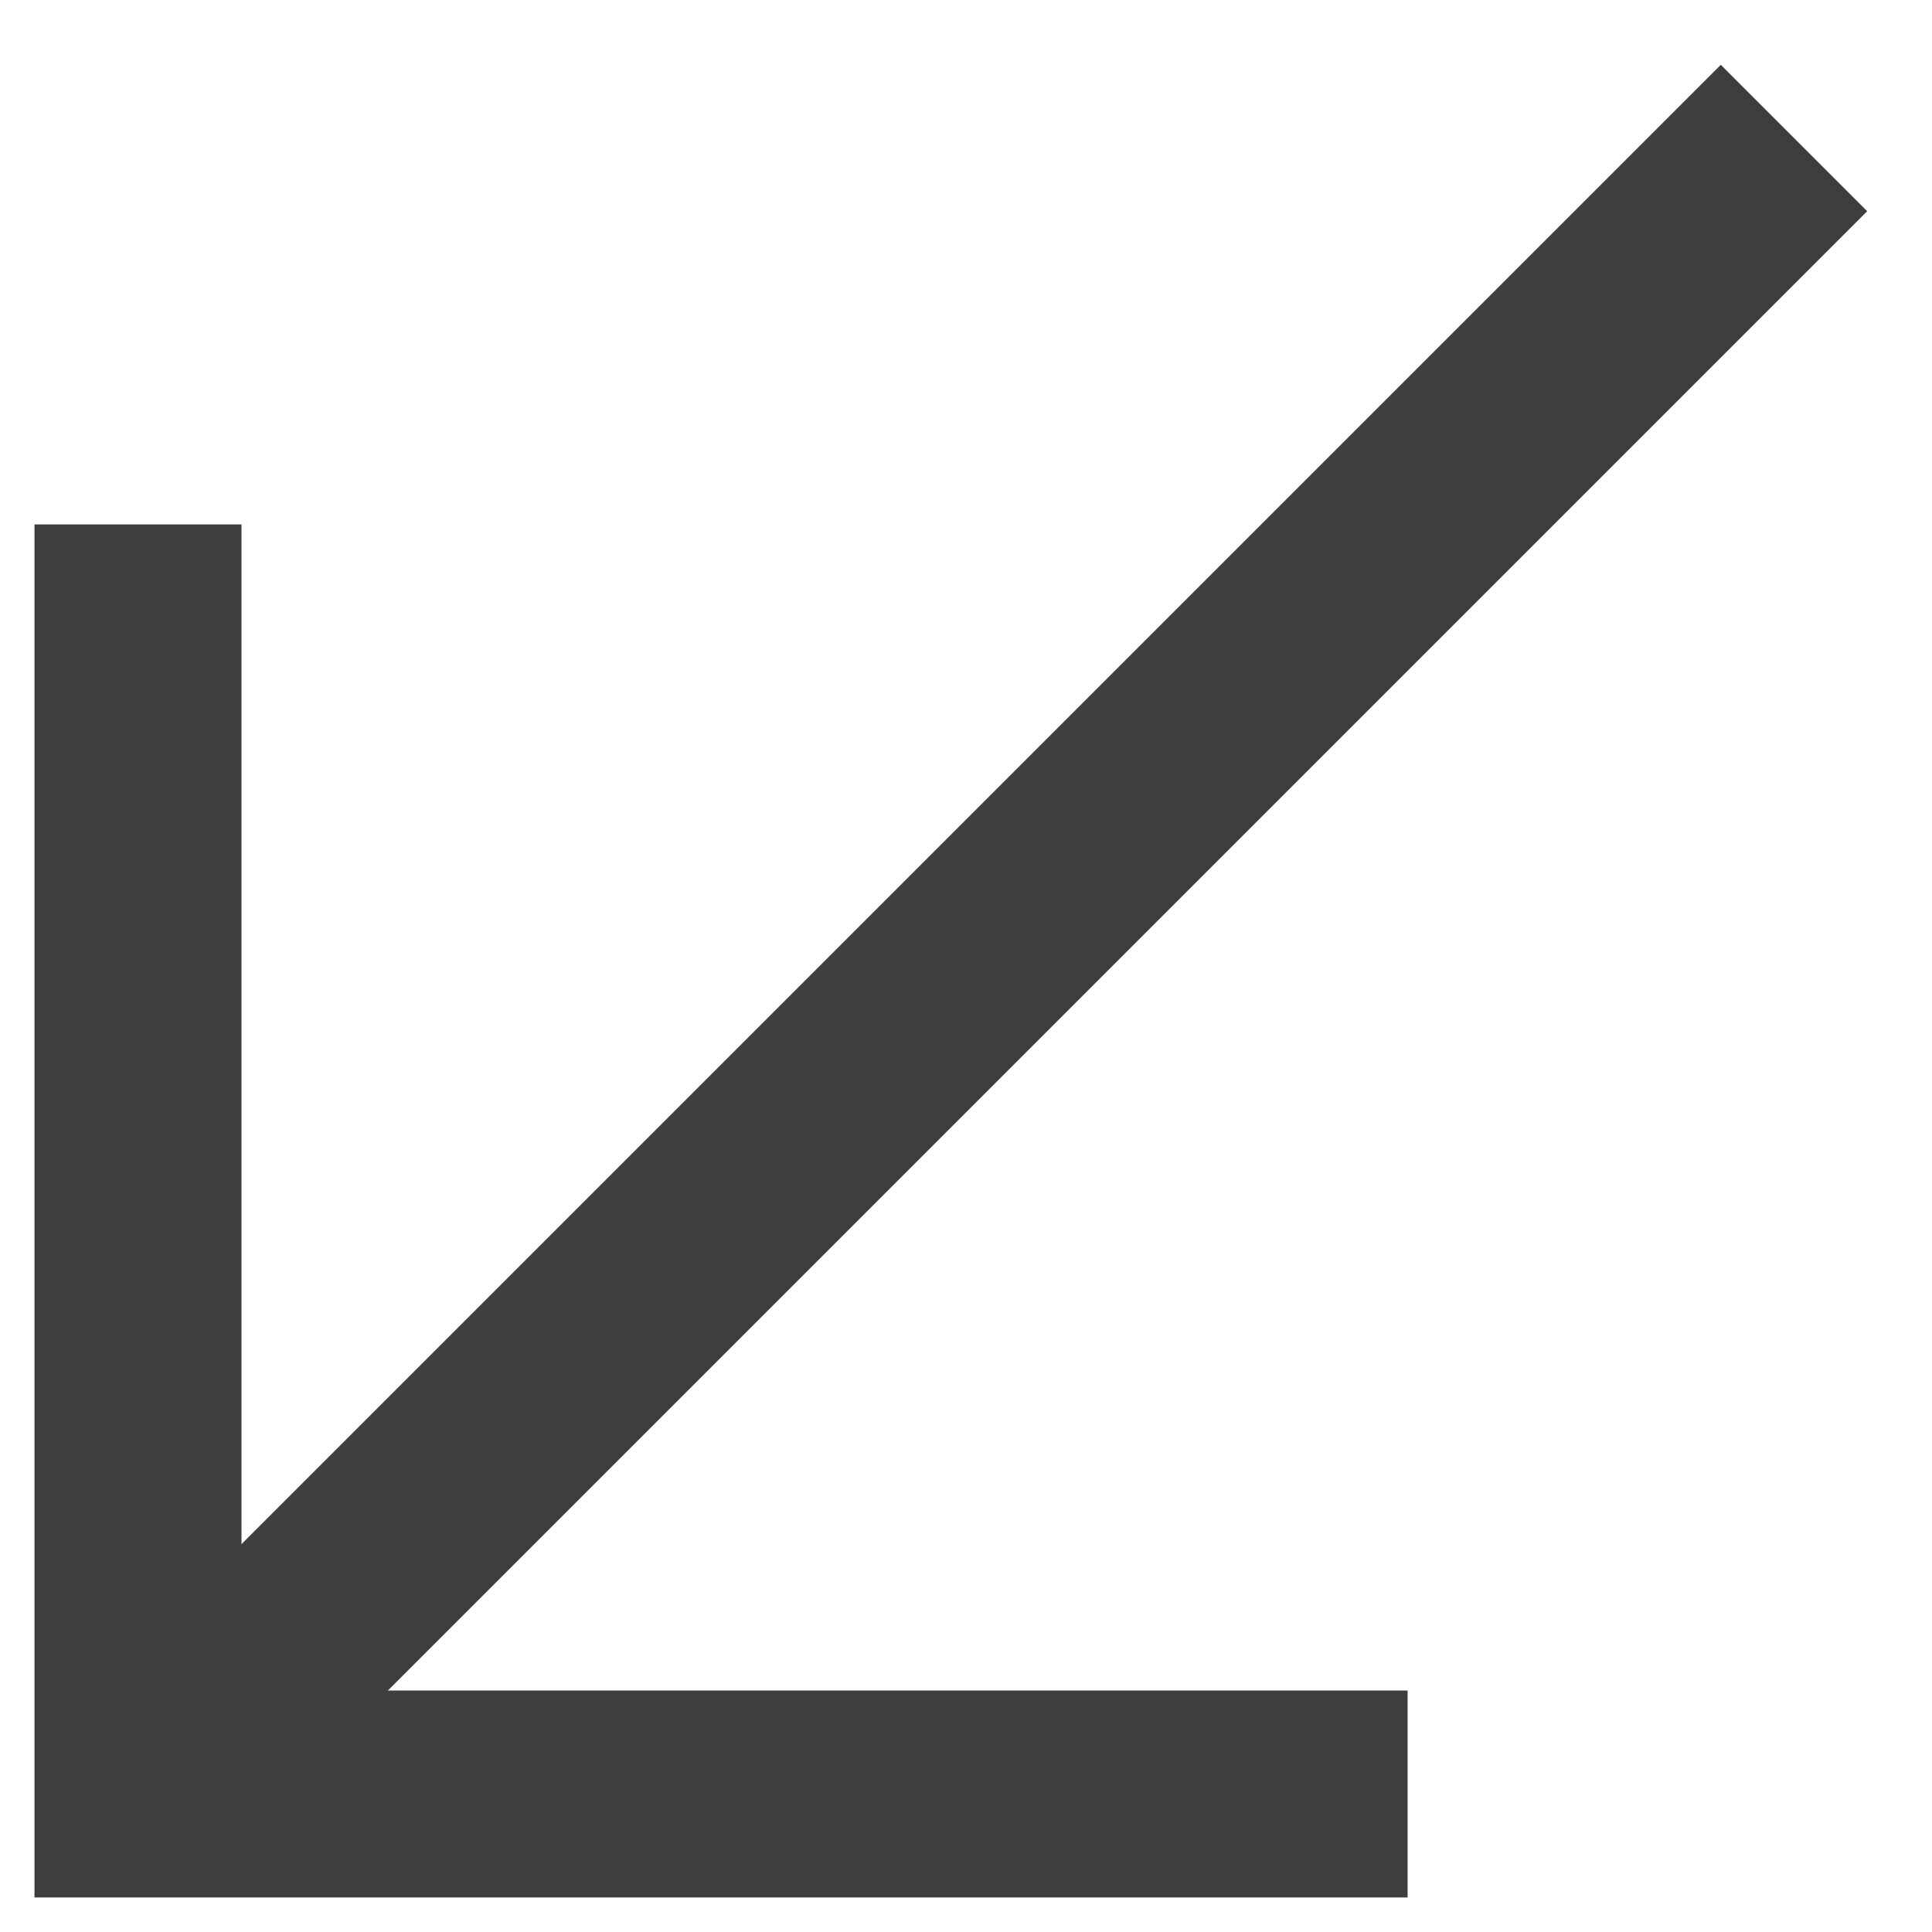 <?xml version="1.0" encoding="utf-8"?>
<!-- Generator: Adobe Illustrator 26.0.3, SVG Export Plug-In . SVG Version: 6.00 Build 0)  -->
<svg version="1.1" id="Layer_1" xmlns="http://www.w3.org/2000/svg" xmlns:xlink="http://www.w3.org/1999/xlink" x="0px" y="0px"
	 viewBox="0 0 14 14" style="enable-background:new 0 0 14 14;" xml:space="preserve">
<style type="text/css">
	.st0{fill:none;stroke:#3E3E3E;stroke-width:1.5;}
</style>
<g id="Page-1_00000039814627681010588630000001827466903879638191_">
	<g id="Artboard_00000054972071085599068440000007227461651972572816_" transform="translate(-1019, -279)">
		
			<g id="arrow-up-right_00000080167186082567397930000002936891585564320939_" transform="translate(1026, 286) rotate(90) translate(-1026, -286) translate(1020, 280)">
			<polyline id="Path_00000096749859242160937090000003271640004243629960_" class="st0" points="12,2.8 12,12 2.8,12 			"/>
			<line id="Path_00000037694667783981404650000007239023502133626017_" class="st0" x1="0" y1="0" x2="12" y2="12"/>
		</g>
	</g>
</g>
</svg>
